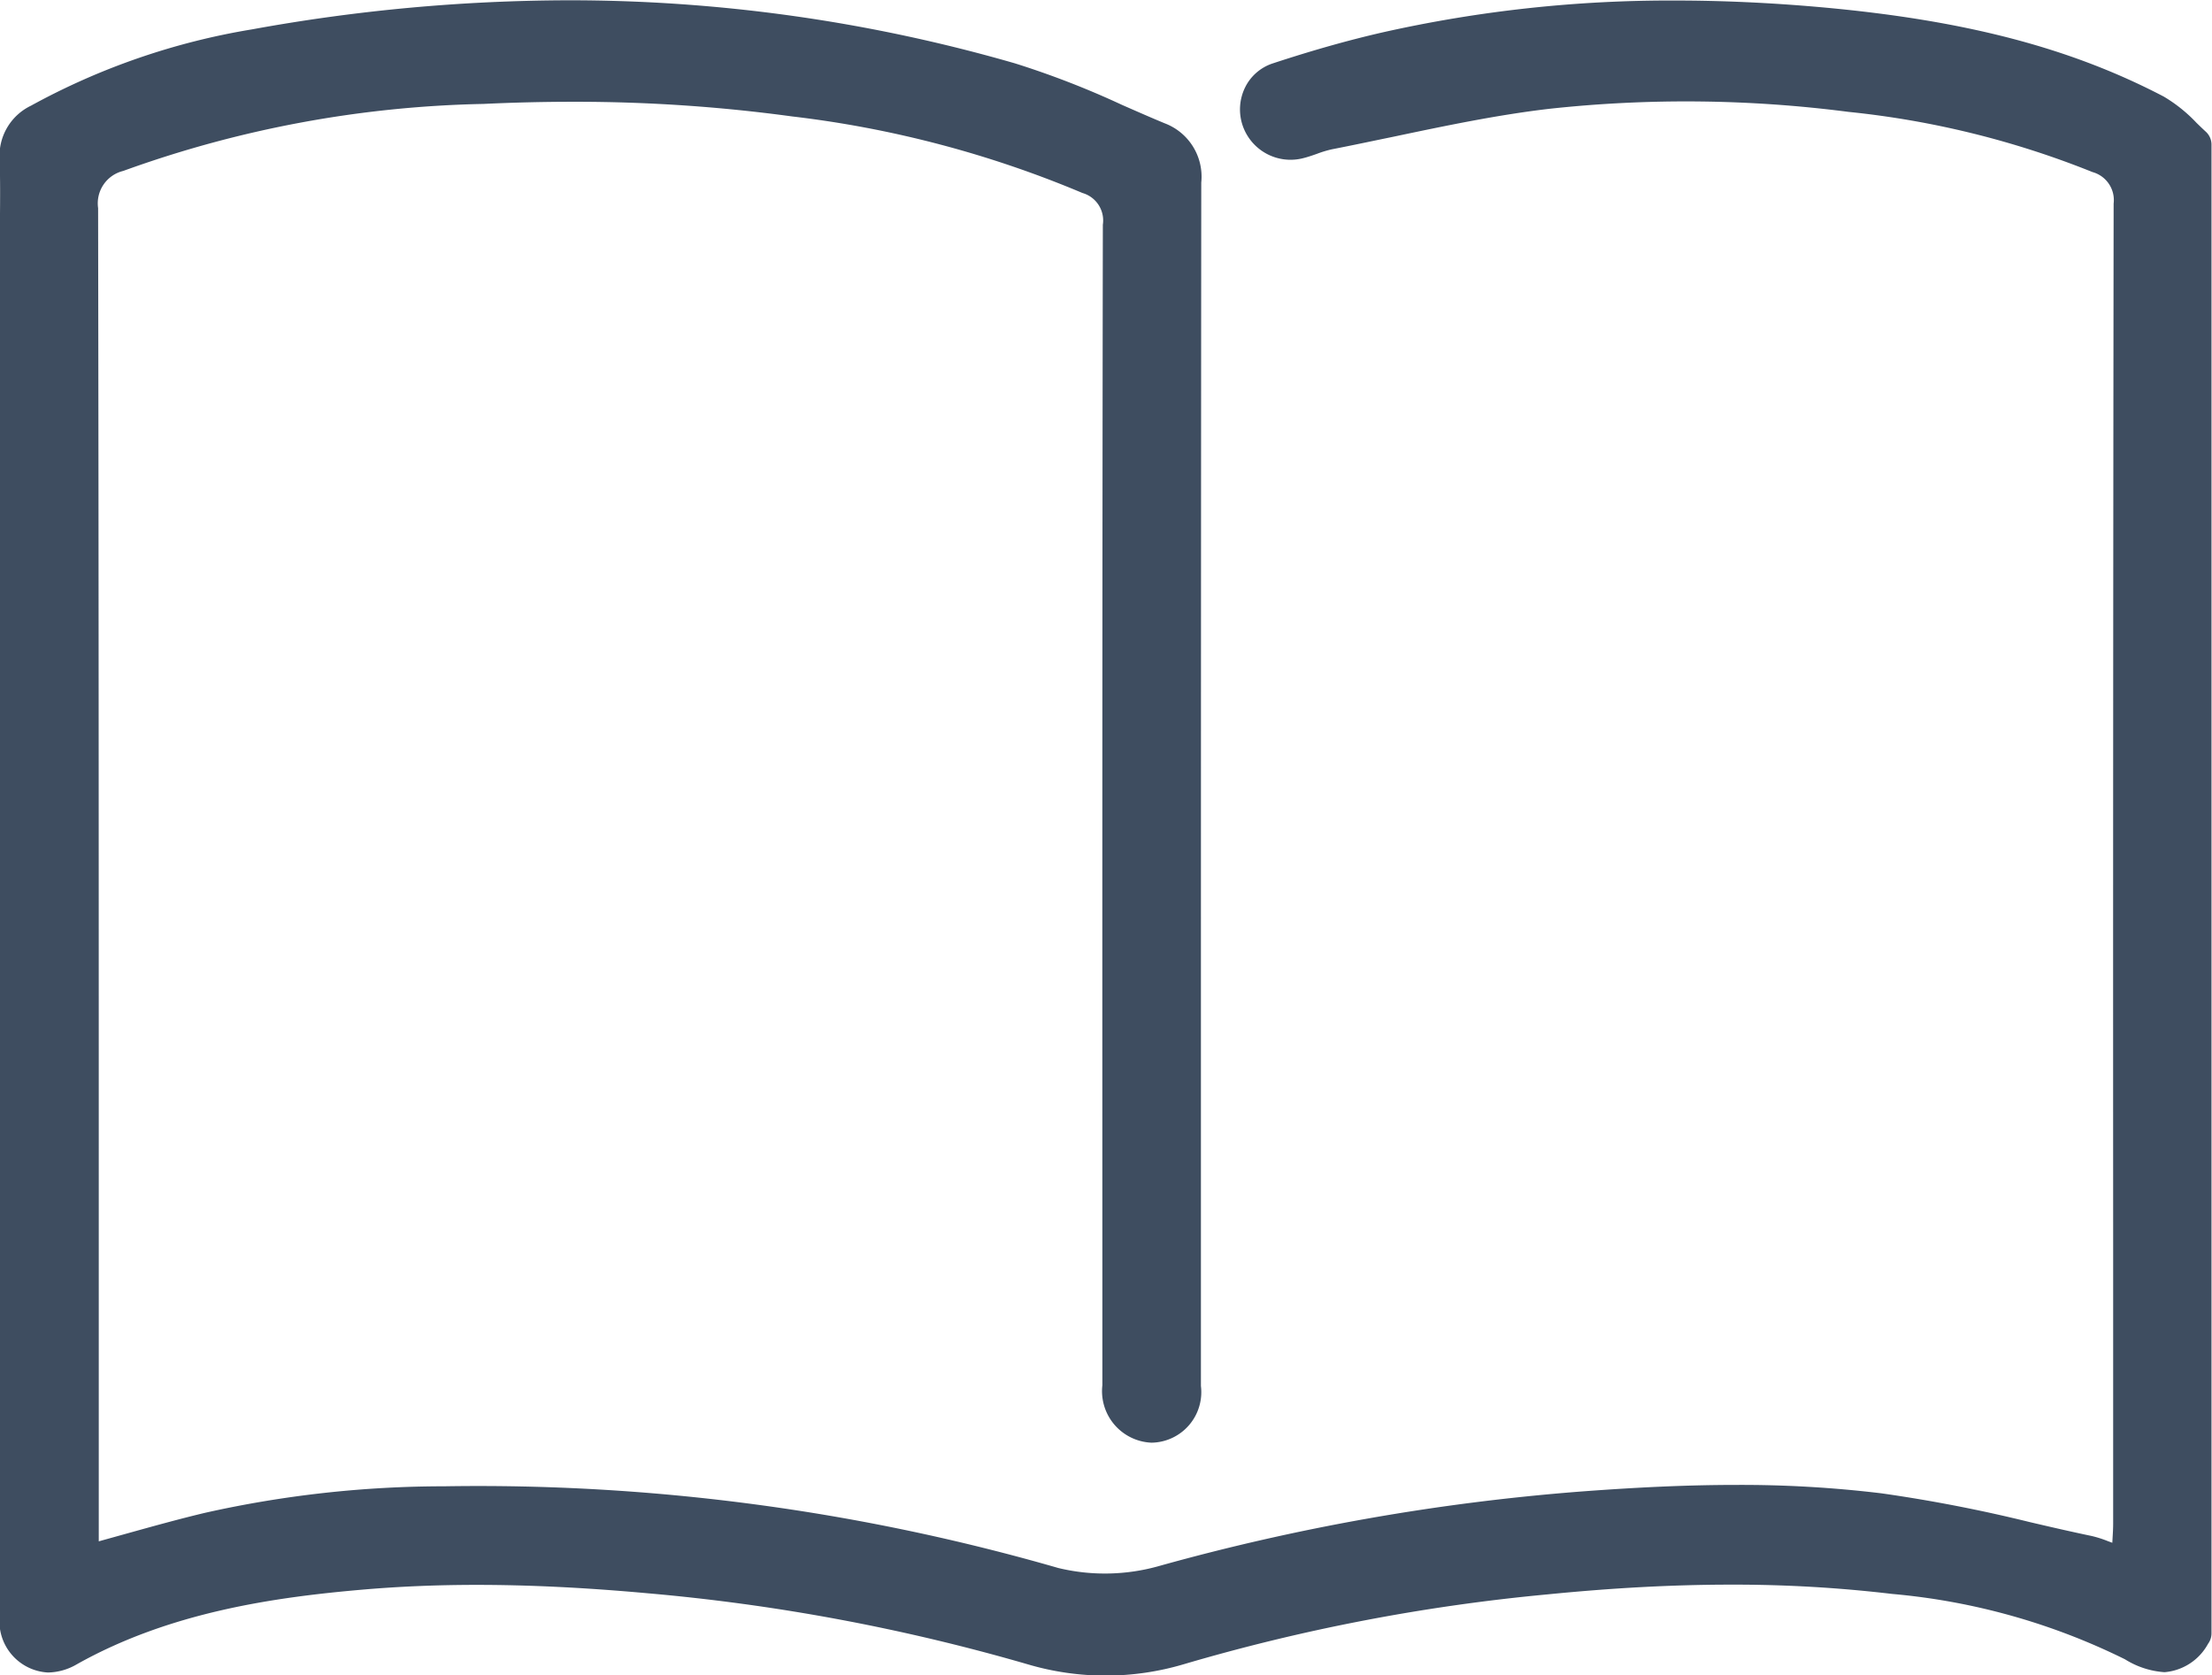 <svg xmlns="http://www.w3.org/2000/svg" width="83.741" height="63.417" viewBox="0 0 83.741 63.417">
  <path id="パス_34" data-name="パス 34" d="M625.371,503.419c-.115-.106-.229-.215-.366-.348a5.675,5.675,0,0,0-1.247-1c-3.557-1.859-7.573-2.9-13.021-3.385-1.868-.165-3.706-.249-5.466-.249a49.646,49.646,0,0,0-11.083,1.206c-1.308.3-2.665.683-4.151,1.172a1.786,1.786,0,0,0-1.048.9,1.894,1.894,0,0,0-.1,1.449A1.916,1.916,0,0,0,591.2,504.4c.159-.04.314-.093.507-.161a4.128,4.128,0,0,1,.572-.172c.737-.143,1.472-.3,2.208-.451l.158-.033c1.9-.4,3.871-.814,5.837-1.045a47.93,47.93,0,0,1,11.342.114,33.989,33.989,0,0,1,9.24,2.279,1.1,1.1,0,0,1,.8,1.193q-.026,19.674-.018,39.349v10.614c0,.188-.011.377-.024.588l-.008.145-.174-.064a4.241,4.241,0,0,0-.6-.191c-.745-.156-1.488-.326-2.231-.5l-.129-.03a56.929,56.929,0,0,0-5.6-1.086,44.167,44.167,0,0,0-5.505-.319c-1.747,0-3.619.08-5.891.251a83.248,83.248,0,0,0-15.925,2.81,7.524,7.524,0,0,1-3.851.083,79.2,79.2,0,0,0-23.237-3.092,41.412,41.412,0,0,0-9.065,1.005c-.957.228-1.916.494-2.845.752l-.075.021-1.1.306v-9.185c0-12.074,0-27.1-.025-41.287a1.263,1.263,0,0,1,.953-1.407,42.472,42.472,0,0,1,13.639-2.536c1.139-.054,2.274-.081,3.371-.081a60.71,60.71,0,0,1,8.305.554,40.479,40.479,0,0,1,11,2.9,1.081,1.081,0,0,1,.769,1.2c-.023,13.787-.02,27.937-.018,39.307v4.625a1.953,1.953,0,0,0,1.863,2.175,1.913,1.913,0,0,0,1.868-2.146v-14.1q0-15.728.013-31.457a2.16,2.16,0,0,0-1.389-2.245c-.519-.215-1.034-.442-1.6-.69a33.237,33.237,0,0,0-4.059-1.576,60.784,60.784,0,0,0-16.921-2.389,67.543,67.543,0,0,0-11.962,1.1,26.248,26.248,0,0,0-8.375,2.891,2.1,2.1,0,0,0-1.185,2.031c.024.739.019,1.486.013,2.211,0,.321-.005.642-.005.963,0,0,0,37.5,0,51.918a1.941,1.941,0,0,0,1.819,2.189,2.221,2.221,0,0,0,1.092-.309c3.514-1.975,7.465-2.539,10.866-2.832,1.358-.116,2.793-.176,4.267-.176,1.969,0,4.075.1,6.44.314a75.044,75.044,0,0,1,14.412,2.688,10.39,10.39,0,0,0,5.931,0,72.732,72.732,0,0,1,13.761-2.642c2.51-.249,4.787-.369,6.962-.369a50.885,50.885,0,0,1,6.089.352,24.78,24.78,0,0,1,8.815,2.475,3.222,3.222,0,0,0,1.494.487,2.066,2.066,0,0,0,1.649-1.074.664.664,0,0,0,.131-.4V503.91A.665.665,0,0,0,625.371,503.419Z" transform="translate(-541.847 -498.417)" fill="#3e4d60"/>
</svg>
